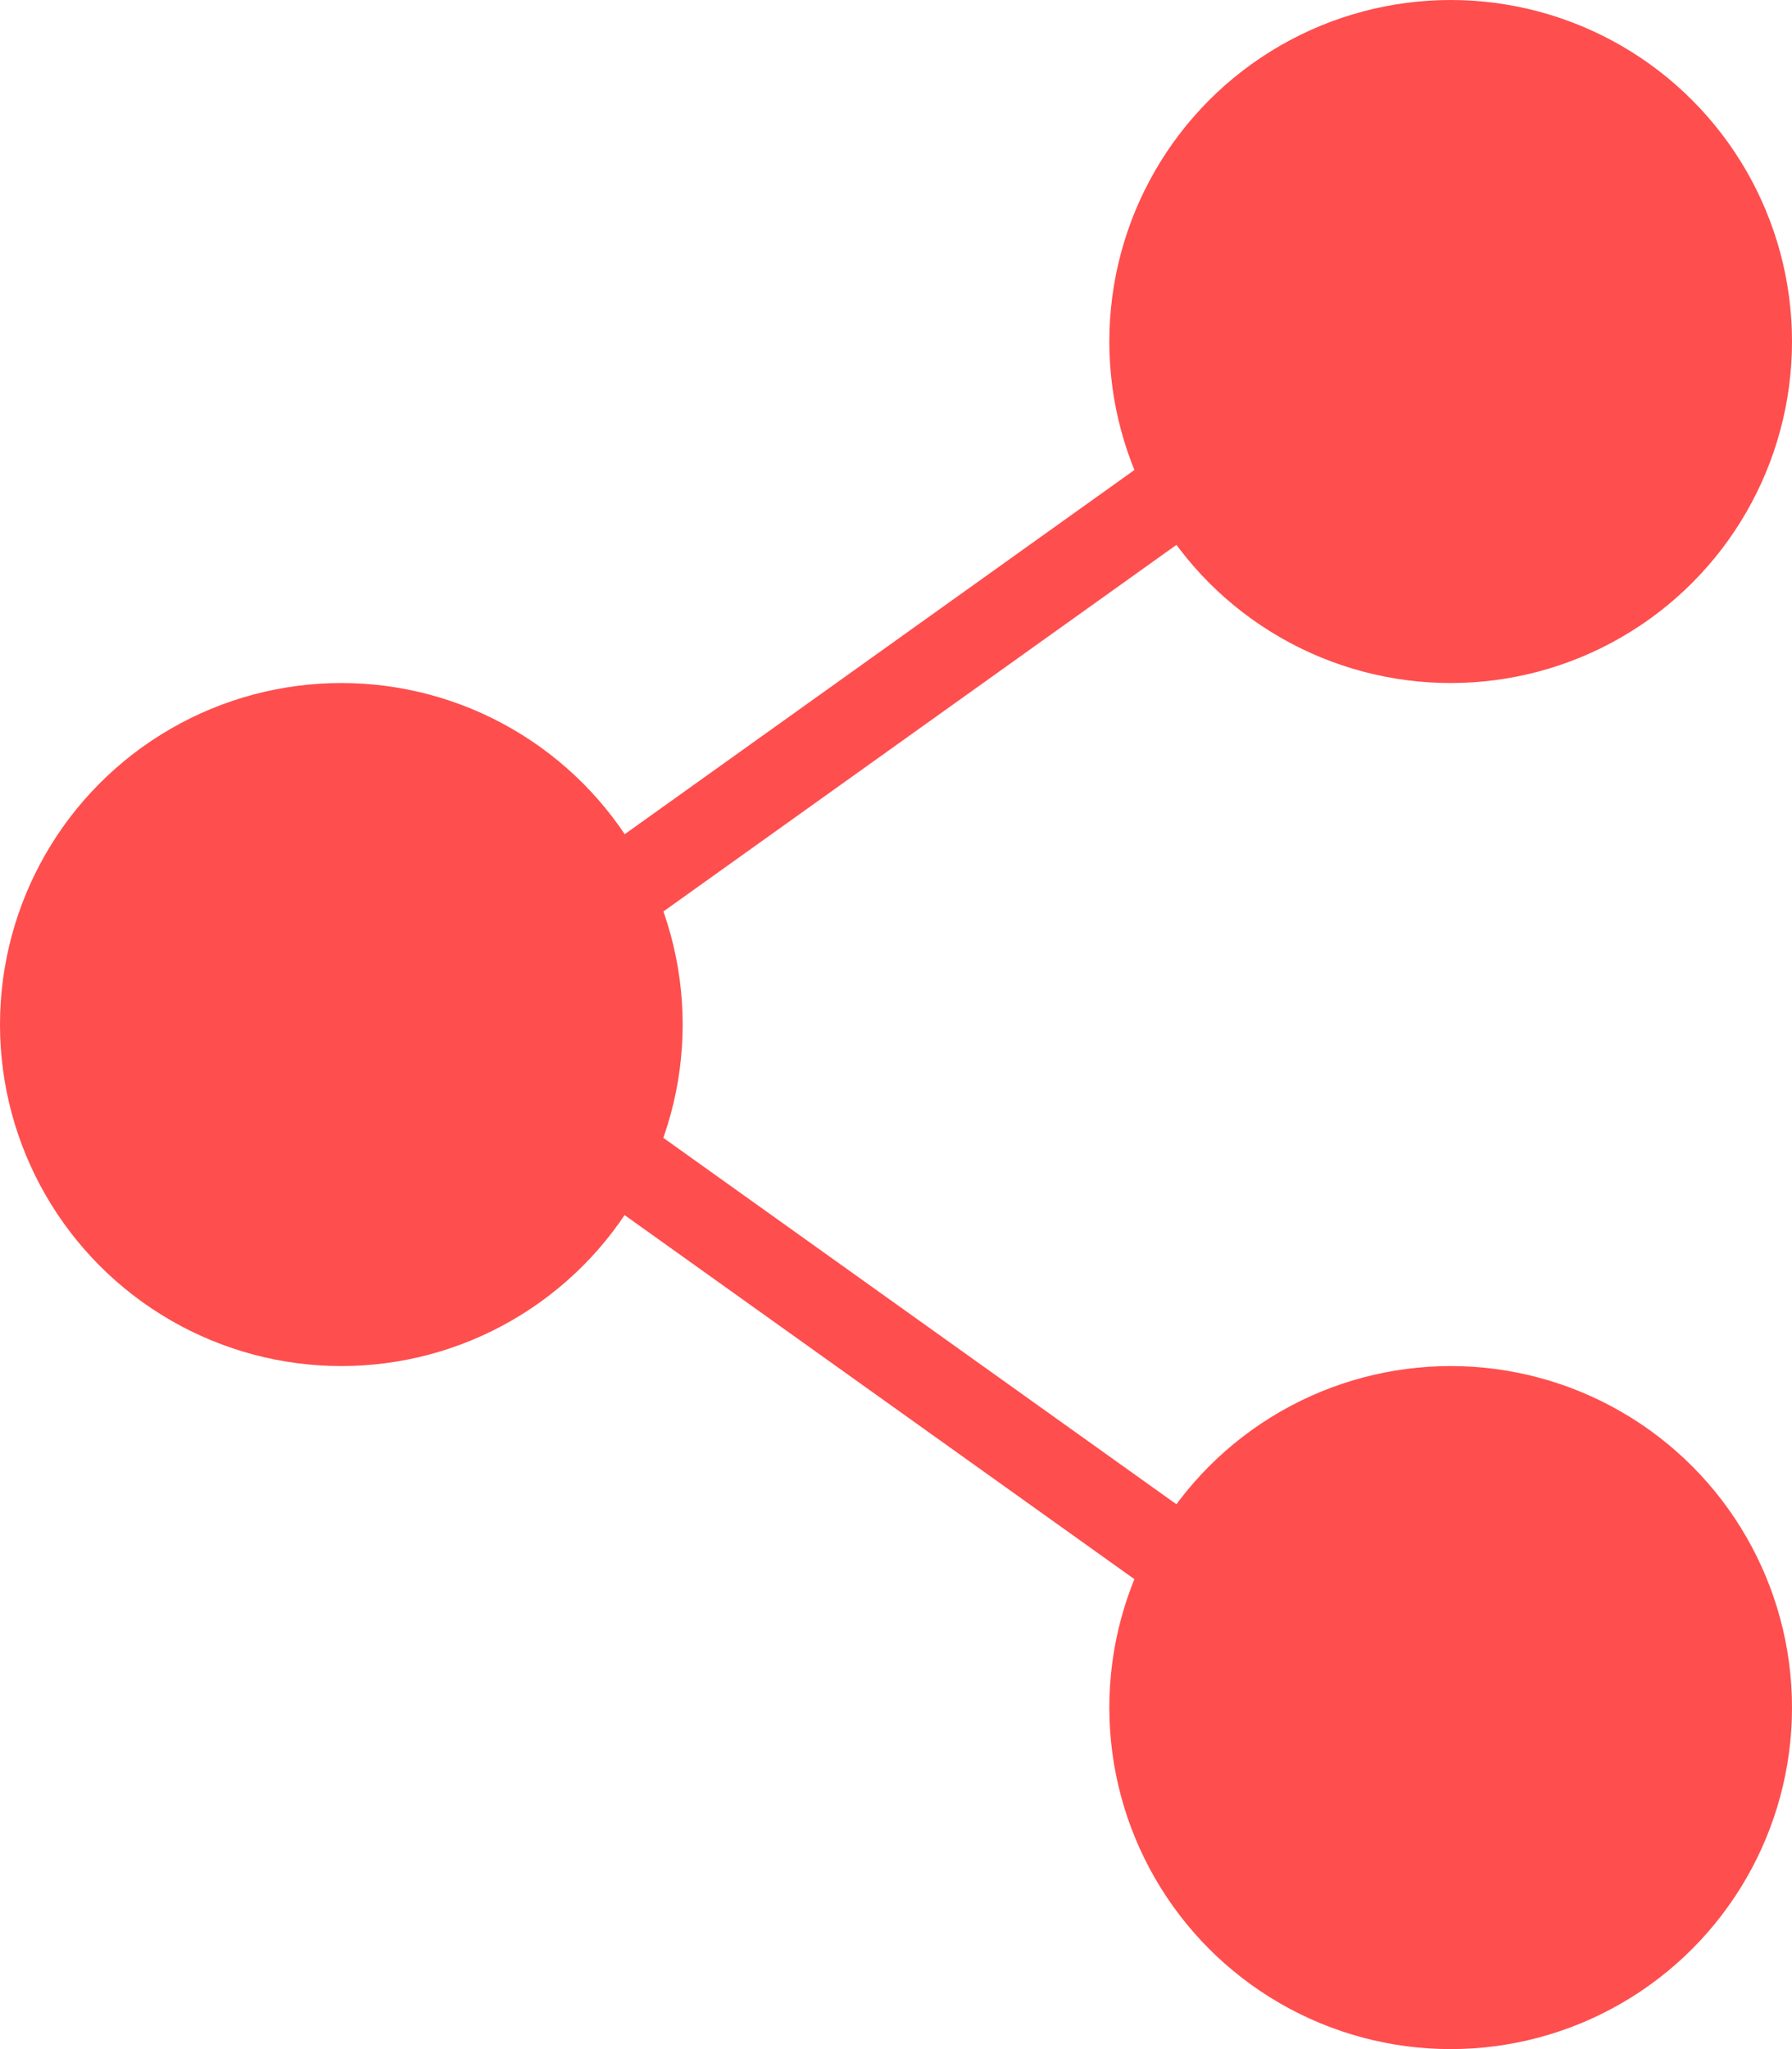 <svg width="21" height="24" viewBox="0 0 21 24" fill="none" xmlns="http://www.w3.org/2000/svg">
<circle cx="17" cy="4" r="3.5" fill="#FF4E4E" stroke="#FF4E4E"/>
<circle cx="4" cy="12" r="3.5" fill="#FF4E4E" stroke="#FF4E4E"/>
<circle cx="17" cy="20" r="3.5" fill="#FF4E4E" stroke="#FF4E4E"/>
<line x1="14.291" y1="5.407" x2="7.29" y2="10.407" stroke="#FF4E4E"/>
<line y1="-0.5" x2="8.603" y2="-0.5" transform="matrix(-0.814 -0.581 -0.581 0.814 14 19)" stroke="#FF4E4E"/>
</svg>
